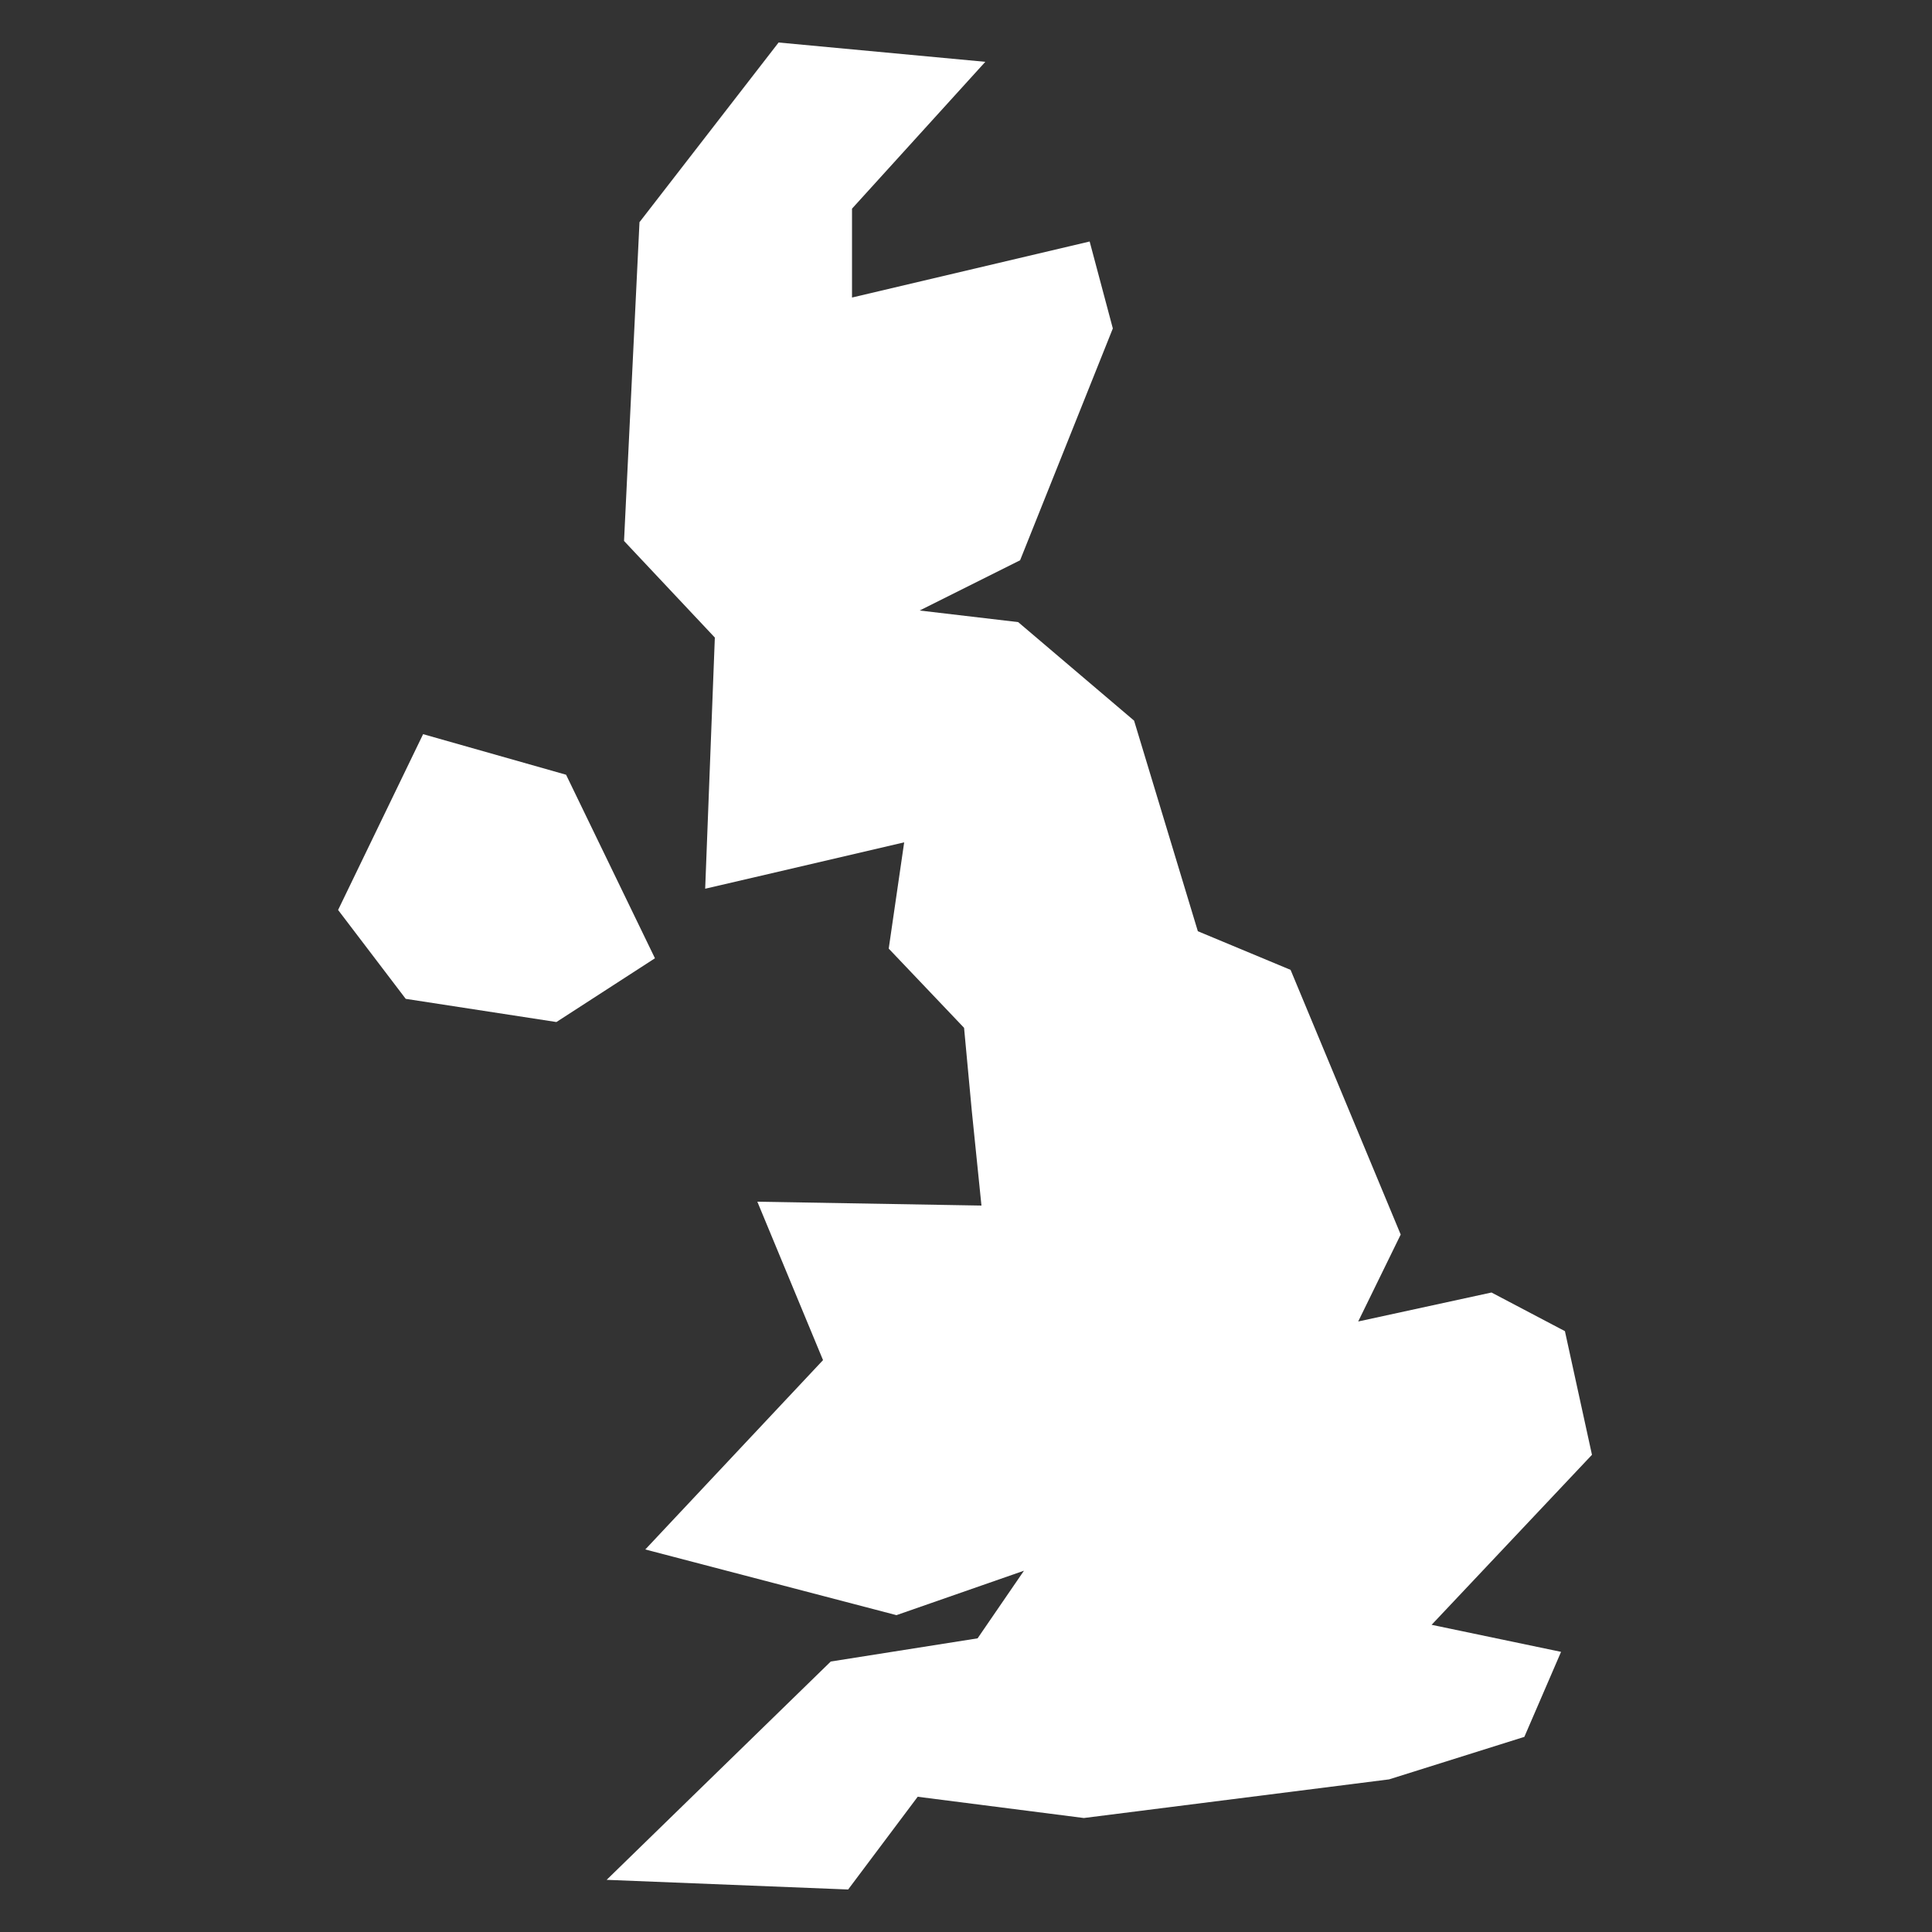 <svg xmlns="http://www.w3.org/2000/svg" xmlns:xlink="http://www.w3.org/1999/xlink" version="1.1" x="0px" y="0px" viewBox="0 0 100 100" style="enable-background:new 0 0 100 100;fill:url(#CerosGradient_id57fe459c2);" xml:space="preserve" aria-hidden="true" width="100px" height="100px"><rect x="0" y="0" width="100" height="100" fill="#333333" stroke="none"/><defs><linearGradient class="cerosgradient" data-cerosgradient="true" id="CerosGradient_id57fe459c2" gradientUnits="userSpaceOnUse" x1="50%" y1="100%" x2="50%" y2="0%"><stop offset="0%" stop-color="#FFFFFF"/><stop offset="100%" stop-color="#FFFFFF"/></linearGradient><linearGradient/></defs><path d="M17.5,47.1L17.5,47.1L17.5,47.1l3.5,4.6l7.8,1.2l5.1-3.3l-4.6-9.5l-7.4-2.1l0,0L17.5,47.1z M40.3,2.2l-7.2,9.3L32.3,28  l4.7,5l-0.5,13l4.3-1l6-1.4l-0.8,5.5l3.9,4.1l0.4,4.3l0.5,4.9l-11.6-0.2l3.4,8.2l-9.2,9.8l13,3.4l6.6-2.3l-2.4,3.5L43,86L31.4,97.3  l12.5,0.5l3.6-4.8l8.6,1.1l15.8-2l7-2.2l1.9-4.4l-6.7-1.4l8.3-8.8l-1.4-6.4l-3.8-2l-6.9,1.5l2.2-4.5l-5.7-13.7l-4.8-2l-3.3-10.9  l-6-5.1l-5.1-0.6l5.2-2.6l4.8-12l-1.2-4.5l-12.3,2.9l0-4.6l6.9-7.6L40.3,2.2z" style="fill:url(#CerosGradient_id57fe459c2);"/></svg>